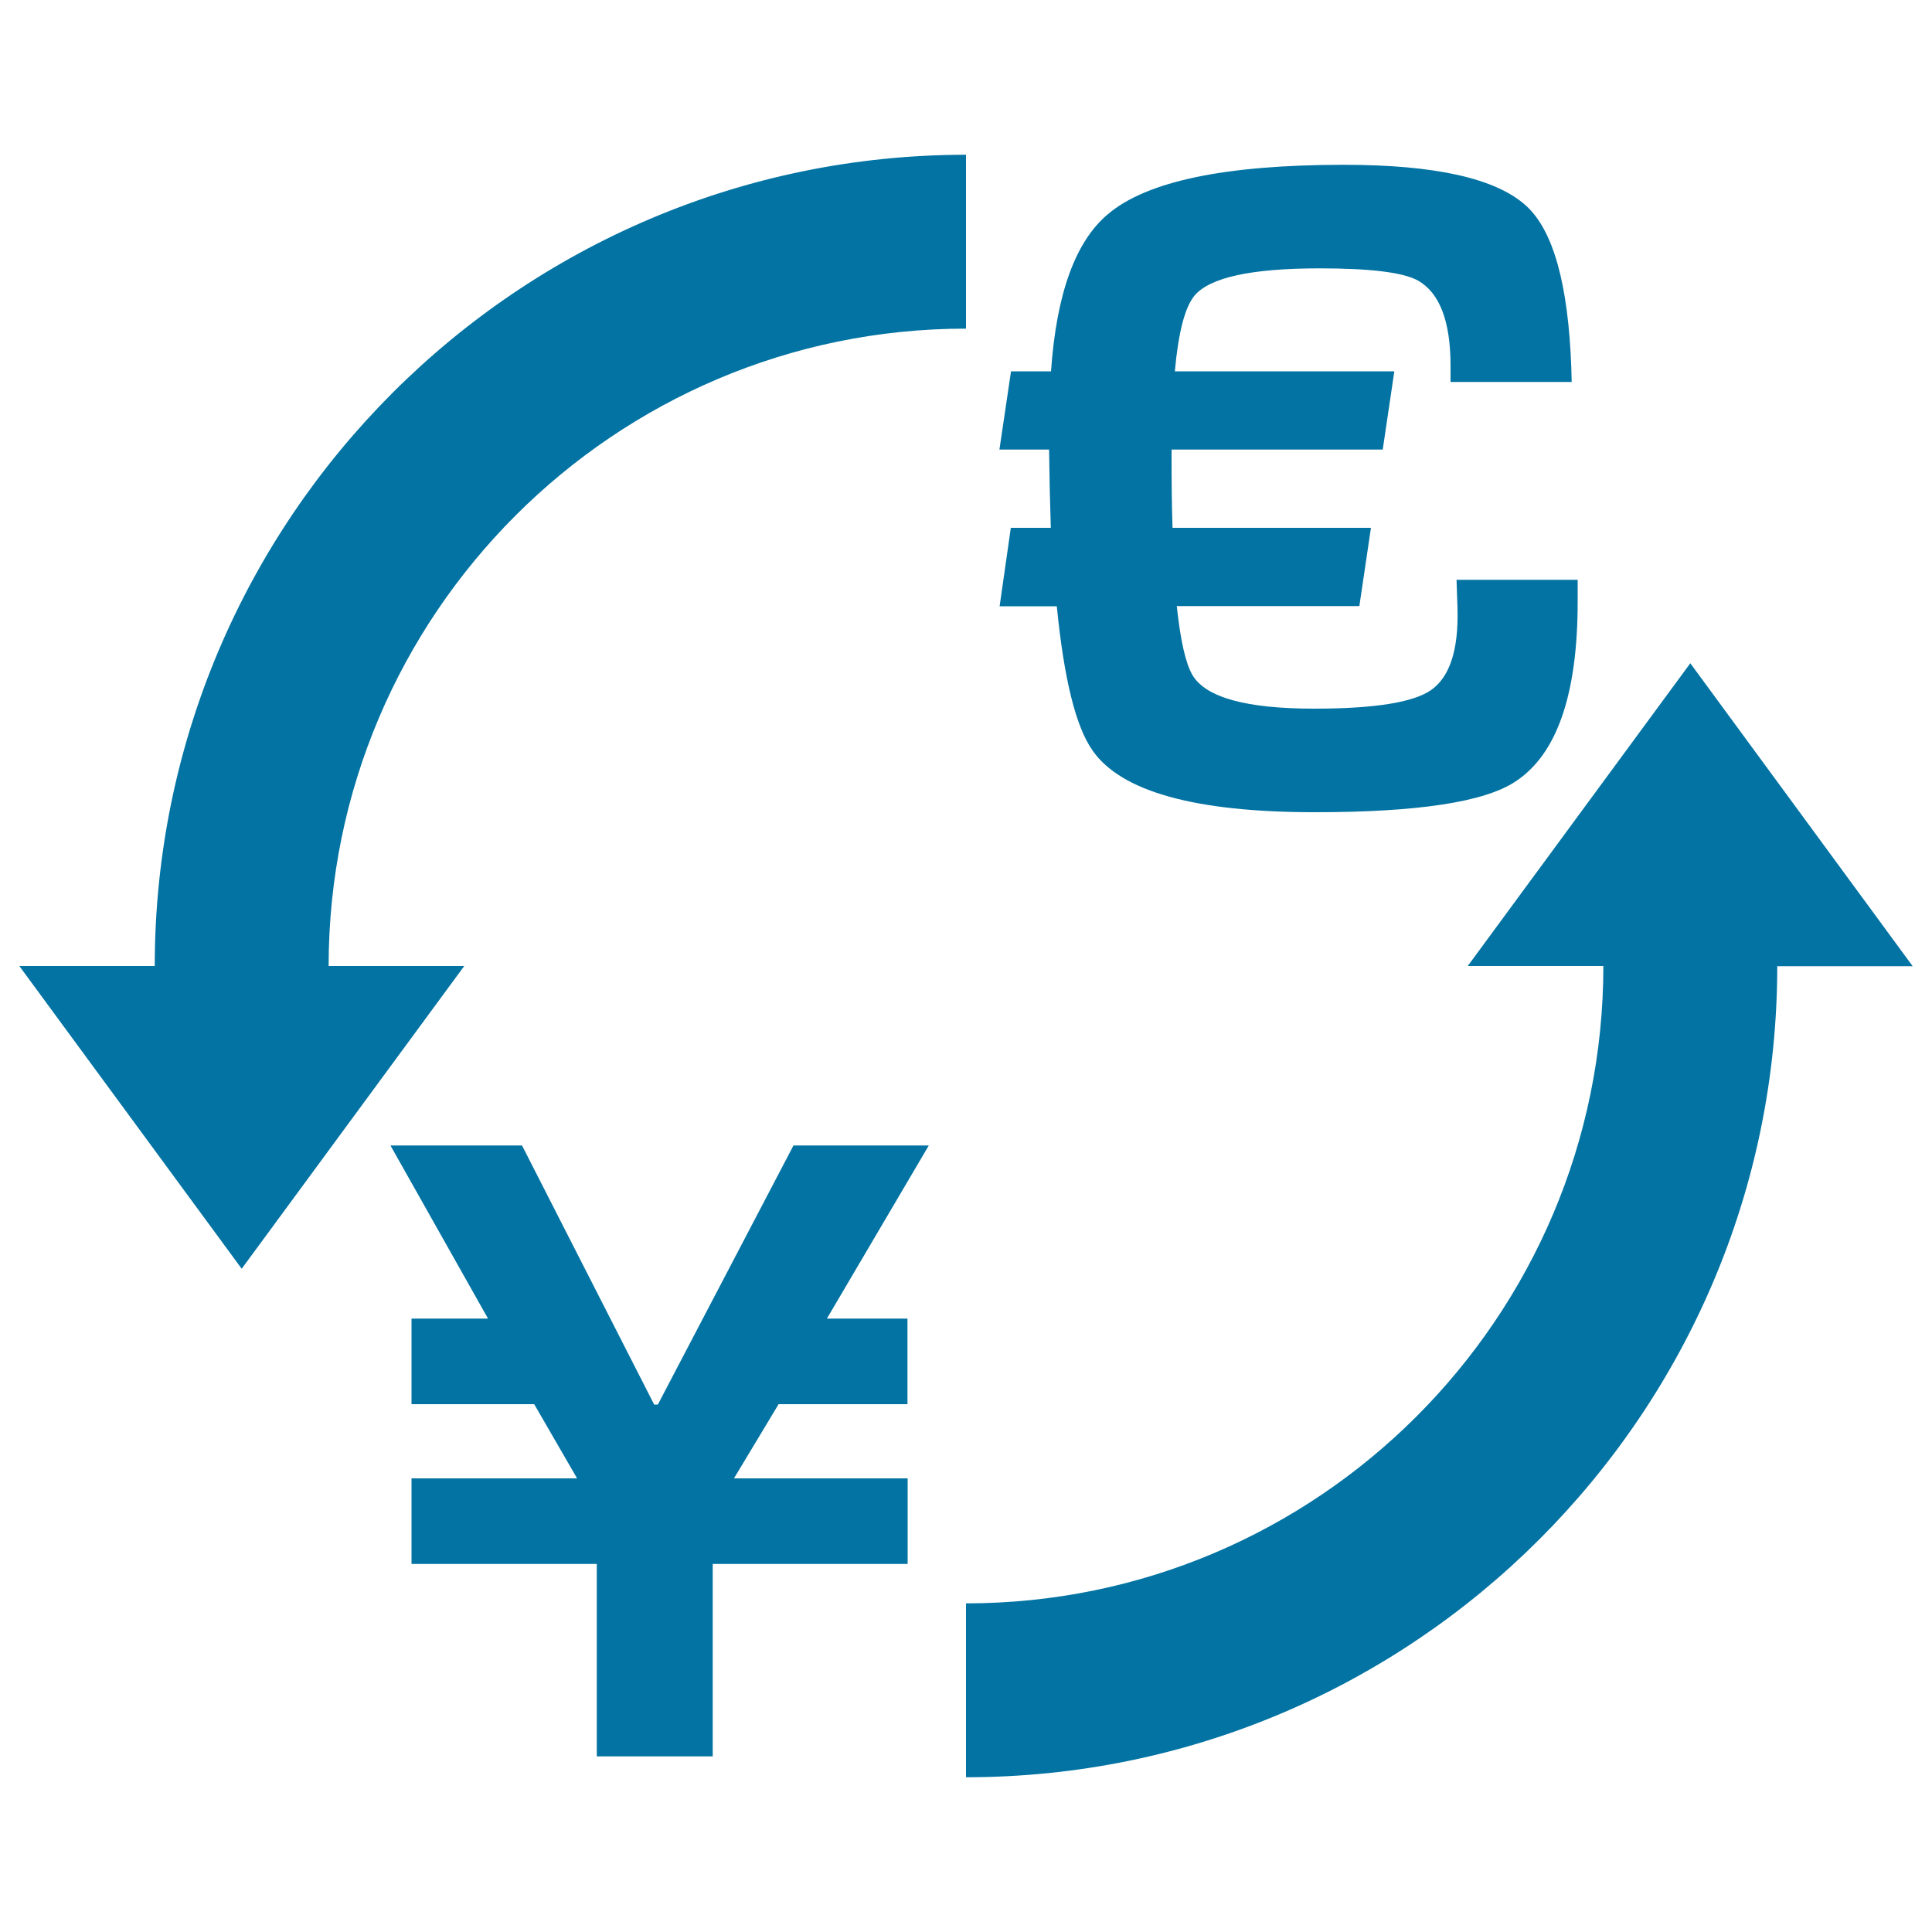 <svg xmlns="http://www.w3.org/2000/svg" viewBox="0 0 1000 1000" style="fill:#0273a2">
<title>Money Exchange Symbol Euro Yen SVG icon</title>
<g><path d="M480.8,592.8L428,682.5h41.7v44.3H403l-23.1,38.4h89.9v44.3H368.9v99.6h-60v-99.6H213v-44.3h85.7l-22.2-38.4H213v-44.3h39.6l-50.5-89.6h68.1L338.6,727h1.9l70.2-134.1H480.8L480.8,592.8z M517.4,313.8H547c3.7,37.5,9.8,62.4,18.6,74.8c14.9,21.2,53.2,31.8,115,31.8c52.9,0,87.4-5.2,103.5-15.7c21.7-14,32.5-45.1,32.5-93.3v-11.3h-62.7l0.5,14.7c0.6,21.4-3.9,35.5-13.7,42.4c-9.3,6.4-29.3,9.6-60.6,9.6c-35.1,0-56-5.8-62.9-17.4c-3.5-6-6.2-17.8-8.1-35.7h94.5l6-40.5H606.9c-0.4-11.8-0.5-23.6-0.5-35.7v-4.8h109.3l6-40.5H608.1c1.8-20.1,5.2-33.1,10.1-39.1c7.9-9.5,29.5-14.2,64.9-14.2c26.4,0,43.2,2.1,50.8,6.3c11.2,6.3,16.9,21,16.9,44.1v8.4h62.7l-0.2-7.5c-1.6-43.1-9.3-71.1-23.6-83.9c-15.6-14-46.9-21-94.1-21c-61.4,0-102.1,8.5-122.2,25.6c-16.8,14.1-26.6,41.2-29.4,81.3h-20.7l-6,40.5H543c0.2,14.9,0.5,28.4,0.9,40.5h-20.7L517.4,313.8z M170.1,500c0-181.9,148-329.9,329.9-329.9v-90C268.5,80.2,80.1,268.5,80.1,500H10l115.1,156.7L240.3,500H170.1z M874.9,343.3L759.7,500h70.2c0,181.9-148,329.9-329.9,329.9v90c231.5,0,419.9-188.4,419.9-419.8H990L874.9,343.3z"/></g>
</svg>